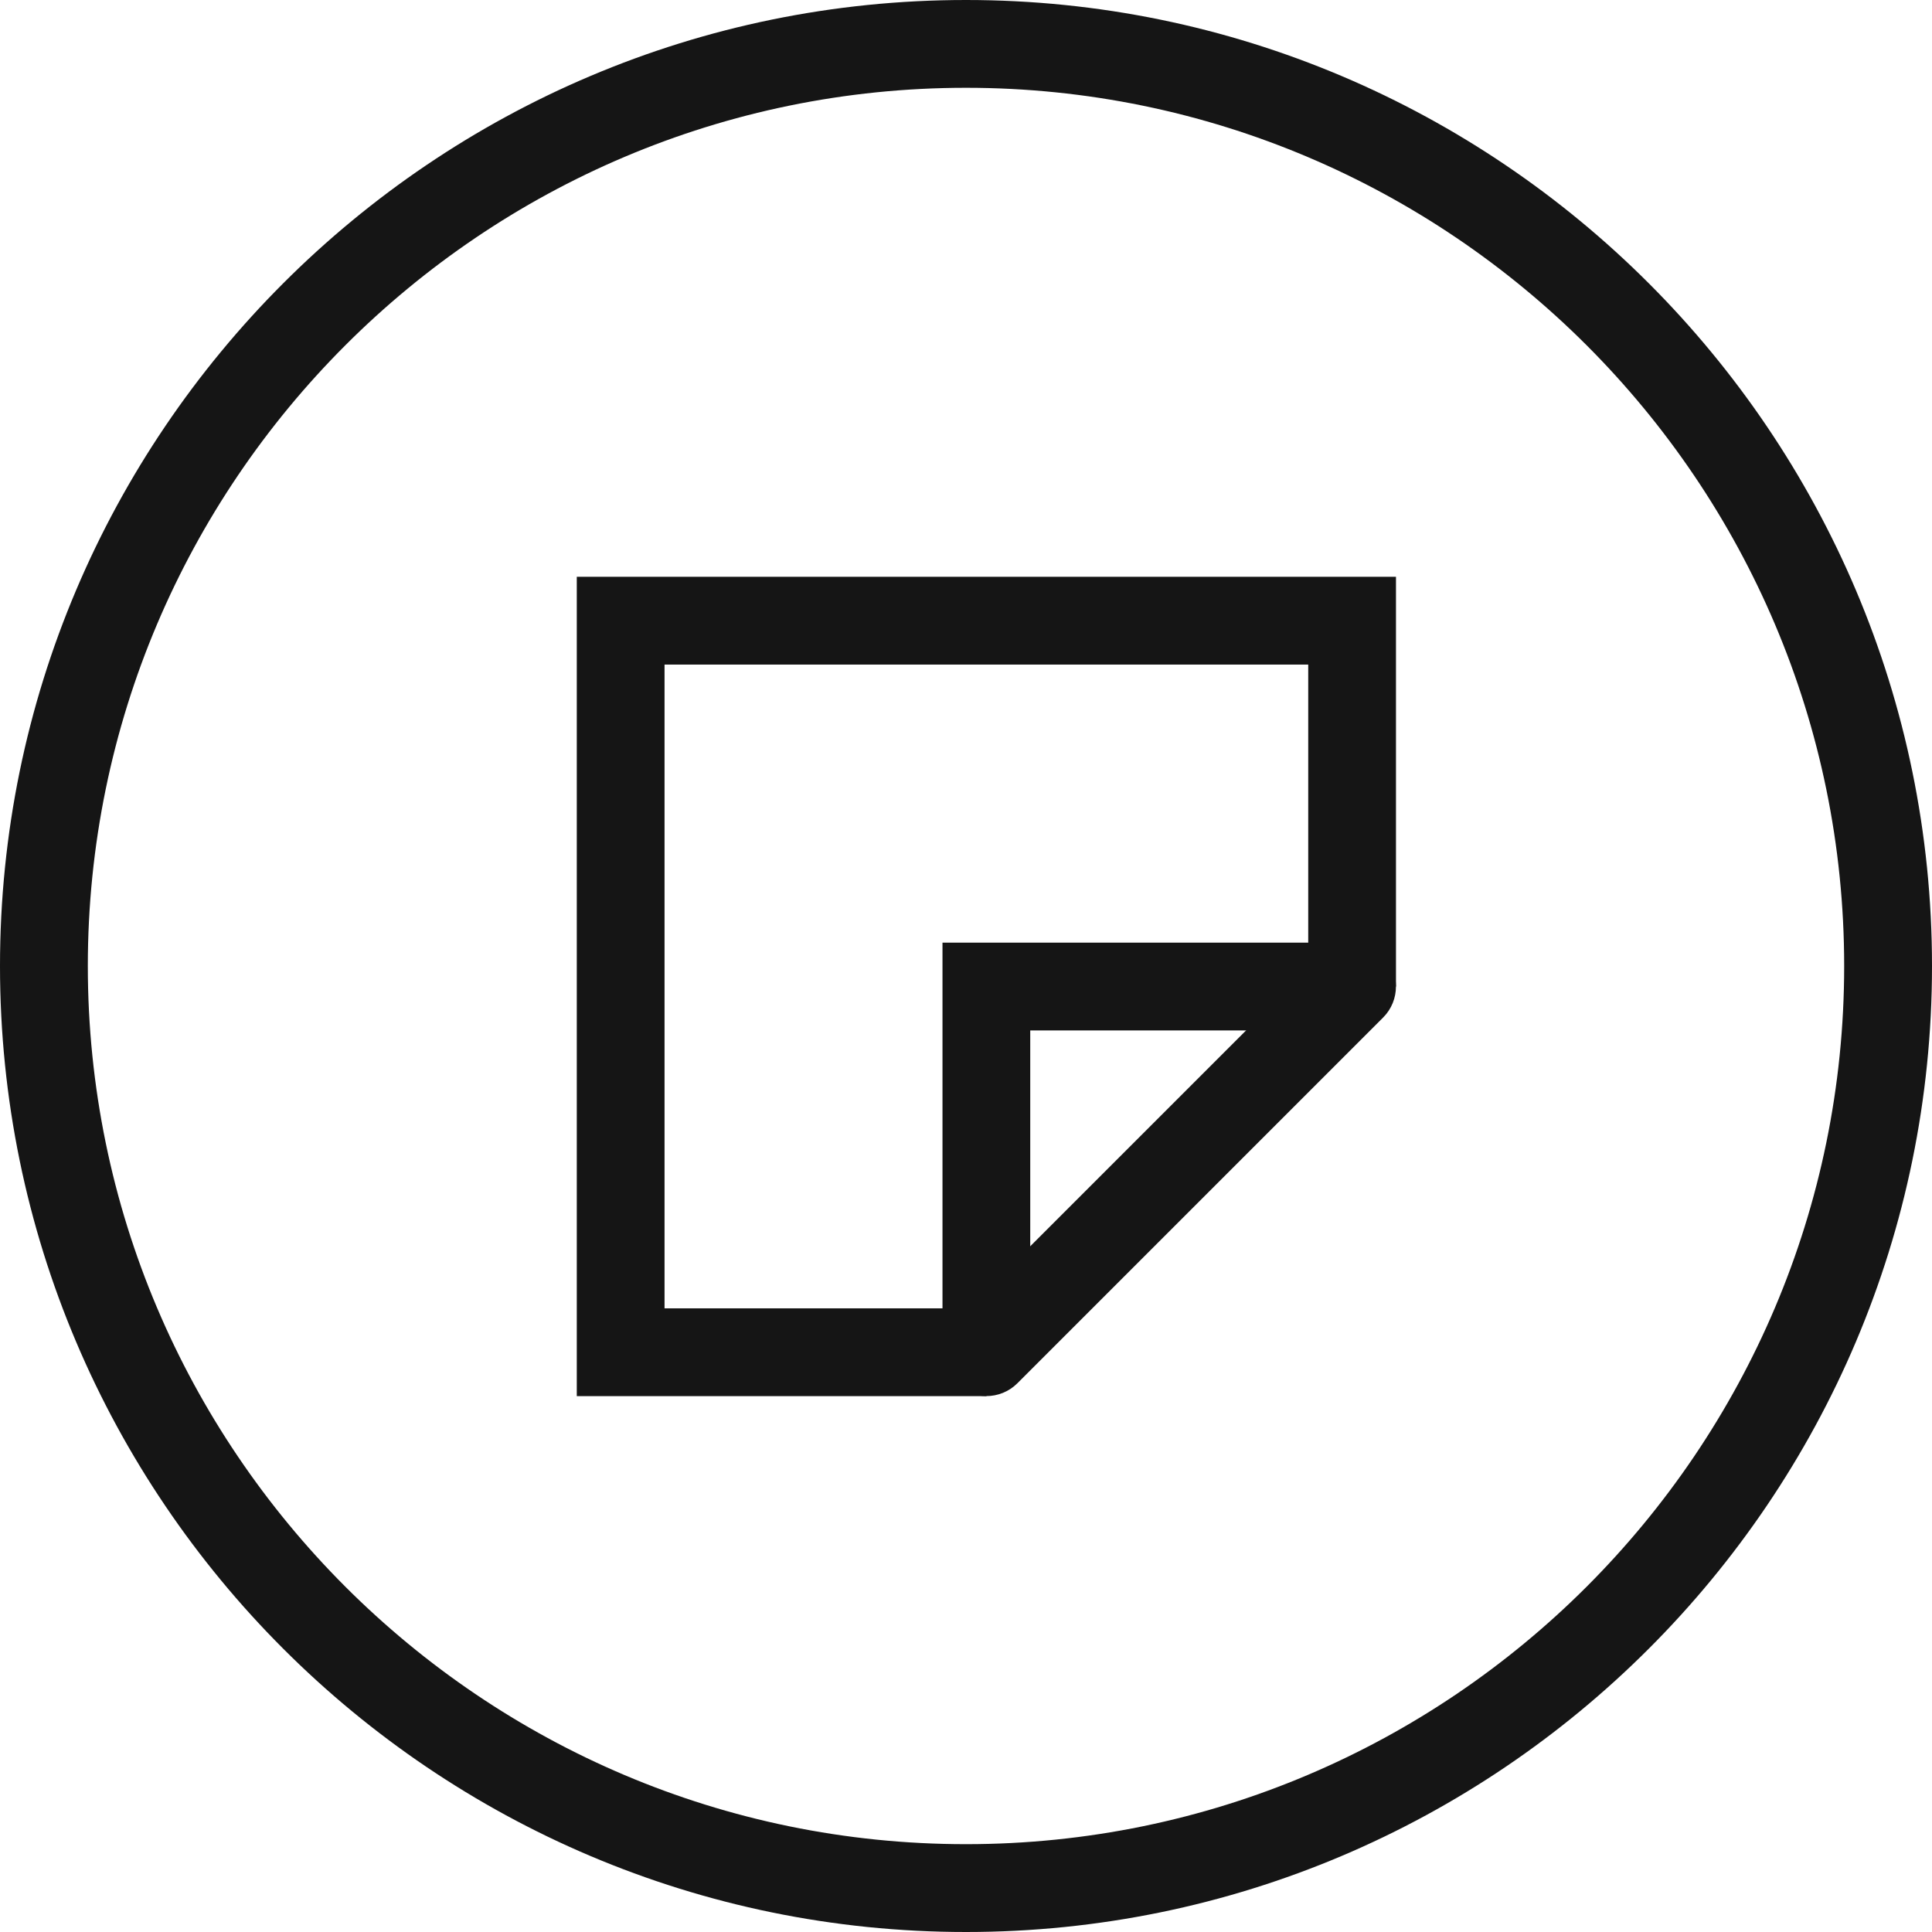 <svg viewBox="0 0 49.956 49.956" height="49.956" width="49.956" xmlns="http://www.w3.org/2000/svg" data-name="Layer 2" id="b">
  <g data-name="b" id="c">
    <g>
      <path stroke-width="0" fill="#151515" d="M24.978,49.956C11.205,49.956,0,38.751,0,24.978S11.205,0,24.978,0s24.978,11.205,24.978,24.978-11.205,24.978-24.978,24.978ZM24.978,2.27C12.457,2.27,2.271,12.457,2.271,24.978s10.186,22.707,22.707,22.707,22.707-10.187,22.707-22.707S37.499,2.27,24.978,2.27Z"></path>
      <g>
        <polygon stroke-width="0" fill="#151515" points="25.505 36.1 14.914 36.1 14.914 14.914 36.096 14.914 36.096 25.509 33.827 25.509 33.827 17.184 17.183 17.184 17.183 33.83 25.505 33.83 25.505 36.1"></polygon>
        <polygon stroke-width="0" fill="#151515" points="26.639 34.965 24.37 34.965 24.37 24.374 34.962 24.374 34.962 26.644 26.639 26.644 26.639 34.965"></polygon>
        <path stroke-width="0" fill="#151515" d="M25.505,36.099c-.29,0-.581-.11-.803-.332-.443-.443-.443-1.162,0-1.605l9.456-9.456c.443-.443,1.162-.443,1.605,0s.443,1.162,0,1.605l-9.456,9.456c-.222.222-.513.332-.803.332Z"></path>
      </g>
    </g>
  </g>
</svg>